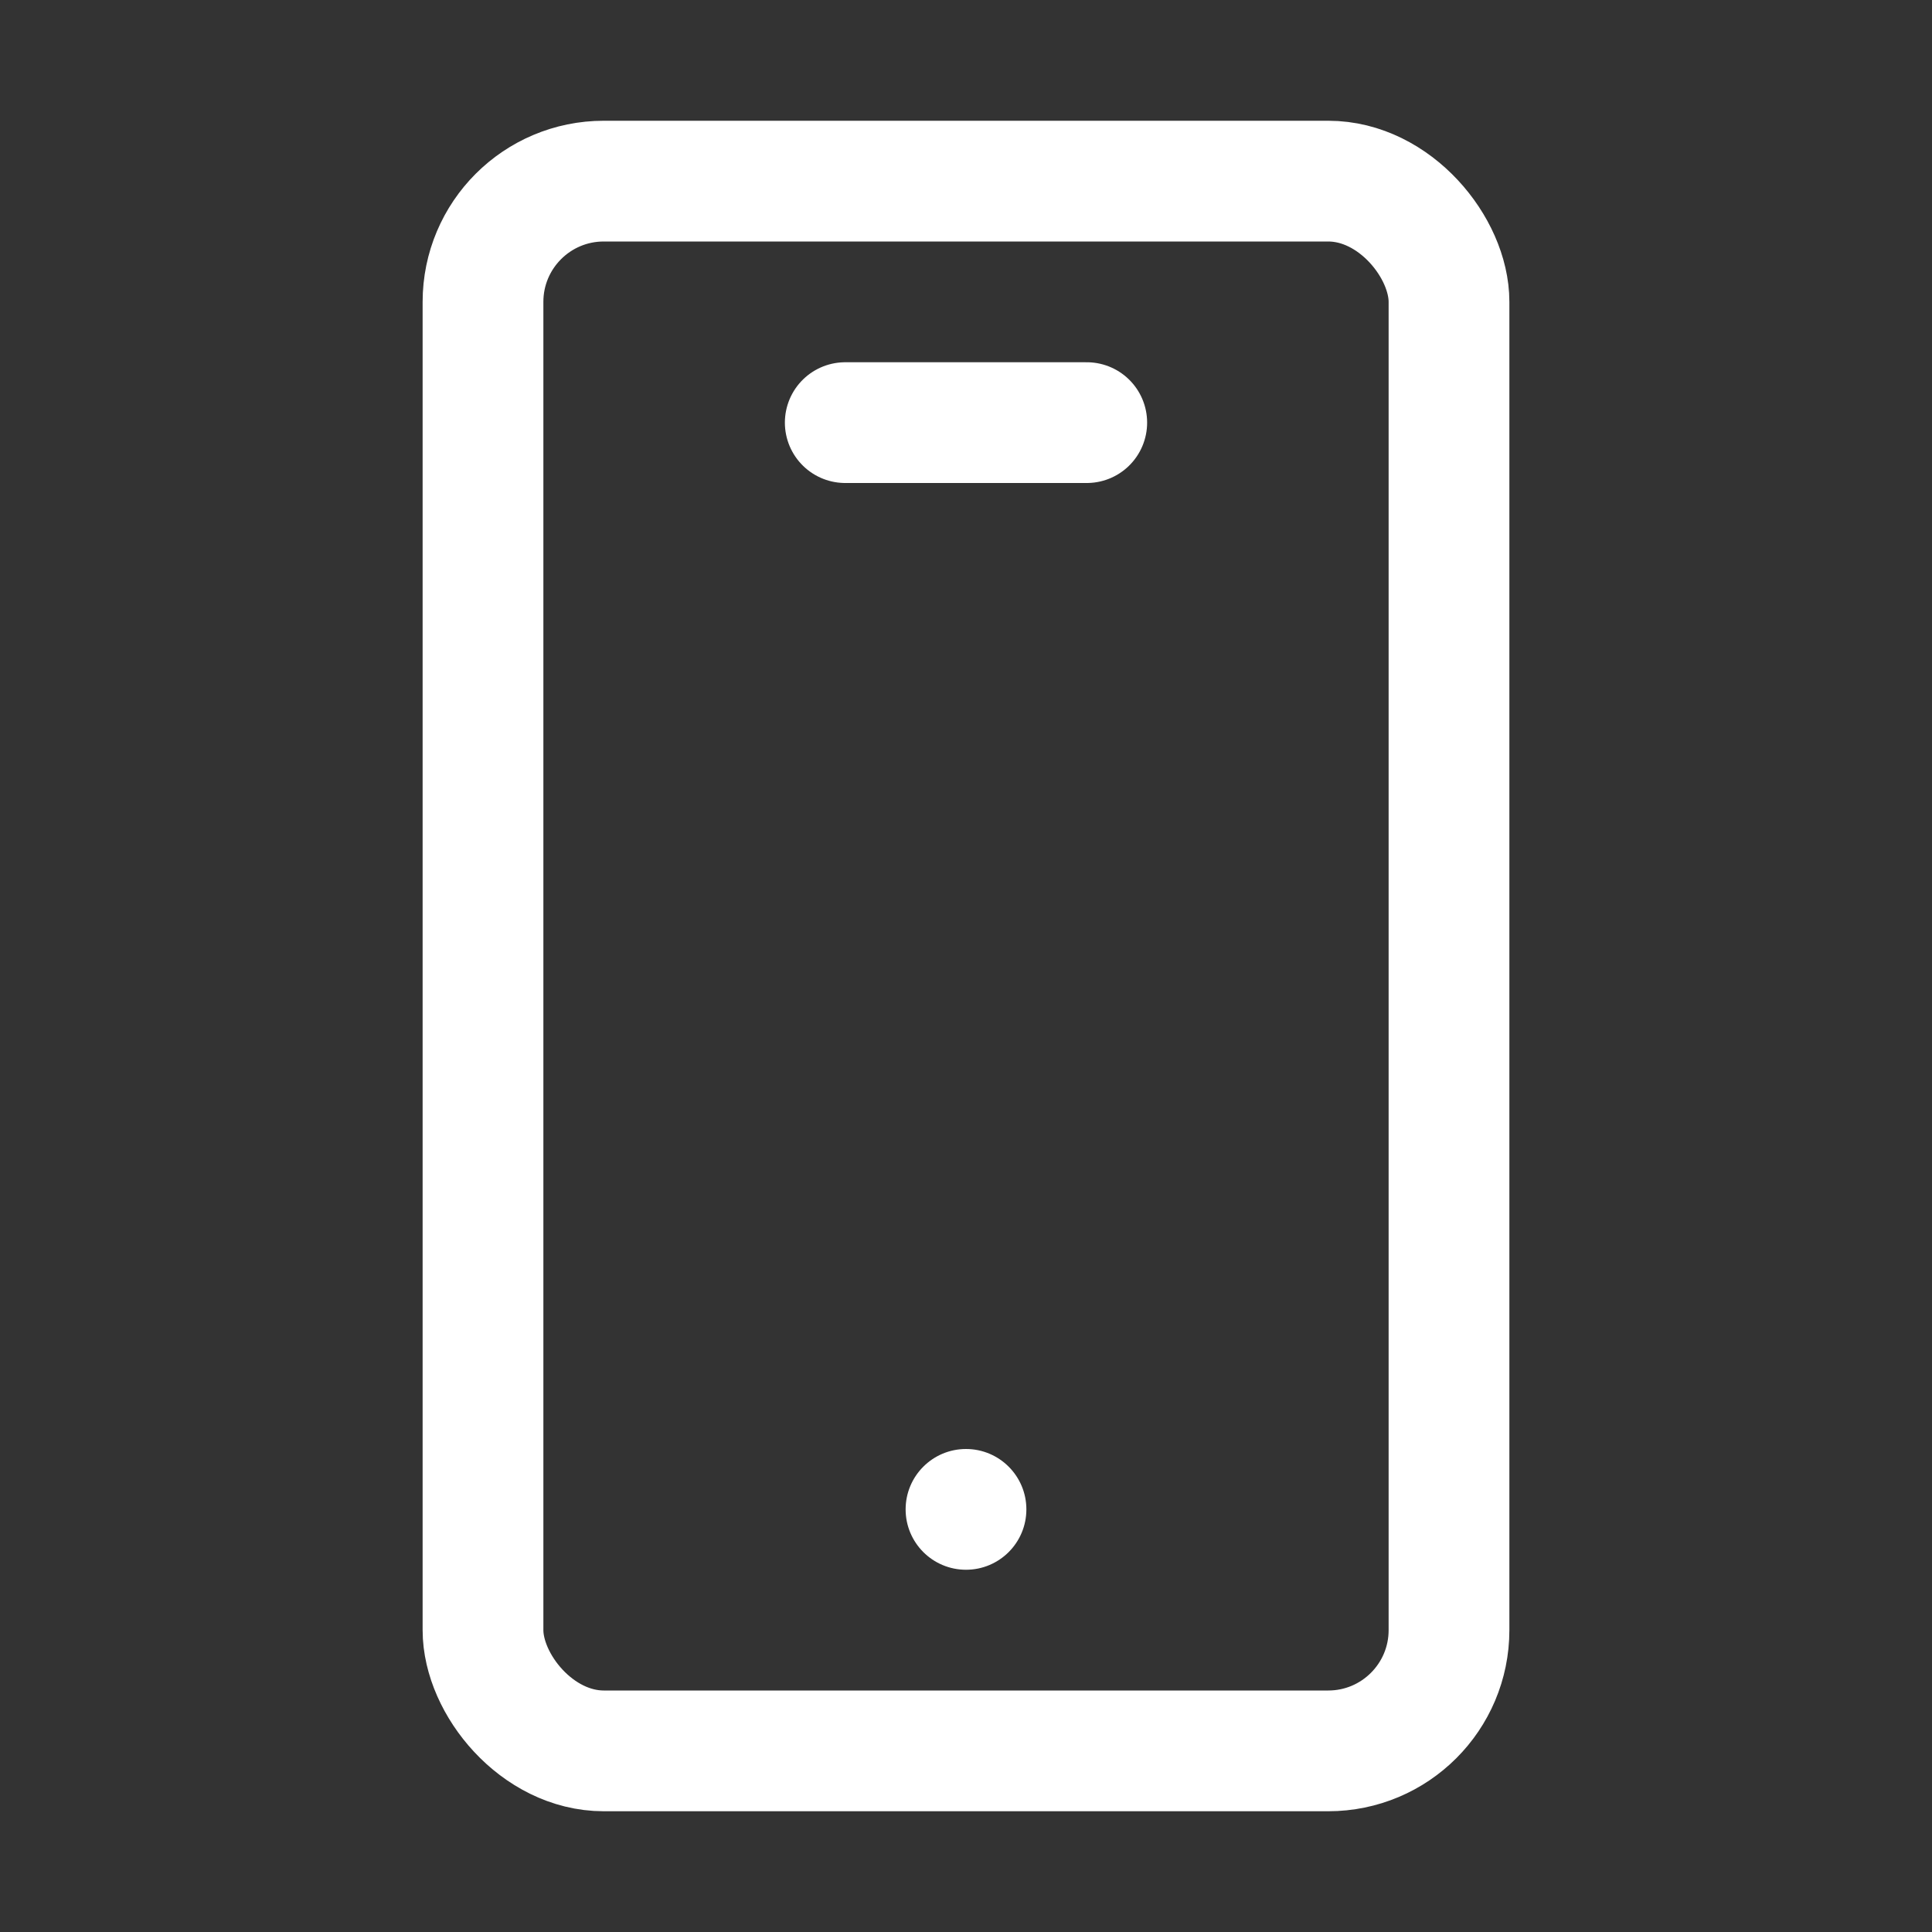 <svg xmlns="http://www.w3.org/2000/svg" viewBox="0 0 32 32"><rect x="0" y="0" width="32" height="32" fill="#333333" stroke="none"/><g id="icon"><line x1="14" y1="7" x2="18" y2="7" fill="none" stroke="#ffffff" stroke-linecap="round" stroke-linejoin="round" stroke-width="2"/><circle cx="16" cy="25" r="1" fill="#ffffff"/><rect x="8" y="3" width="16" height="26" rx="2" stroke-width="2" stroke="#ffffff" stroke-linecap="round" stroke-linejoin="round" fill="none"/></g></svg>